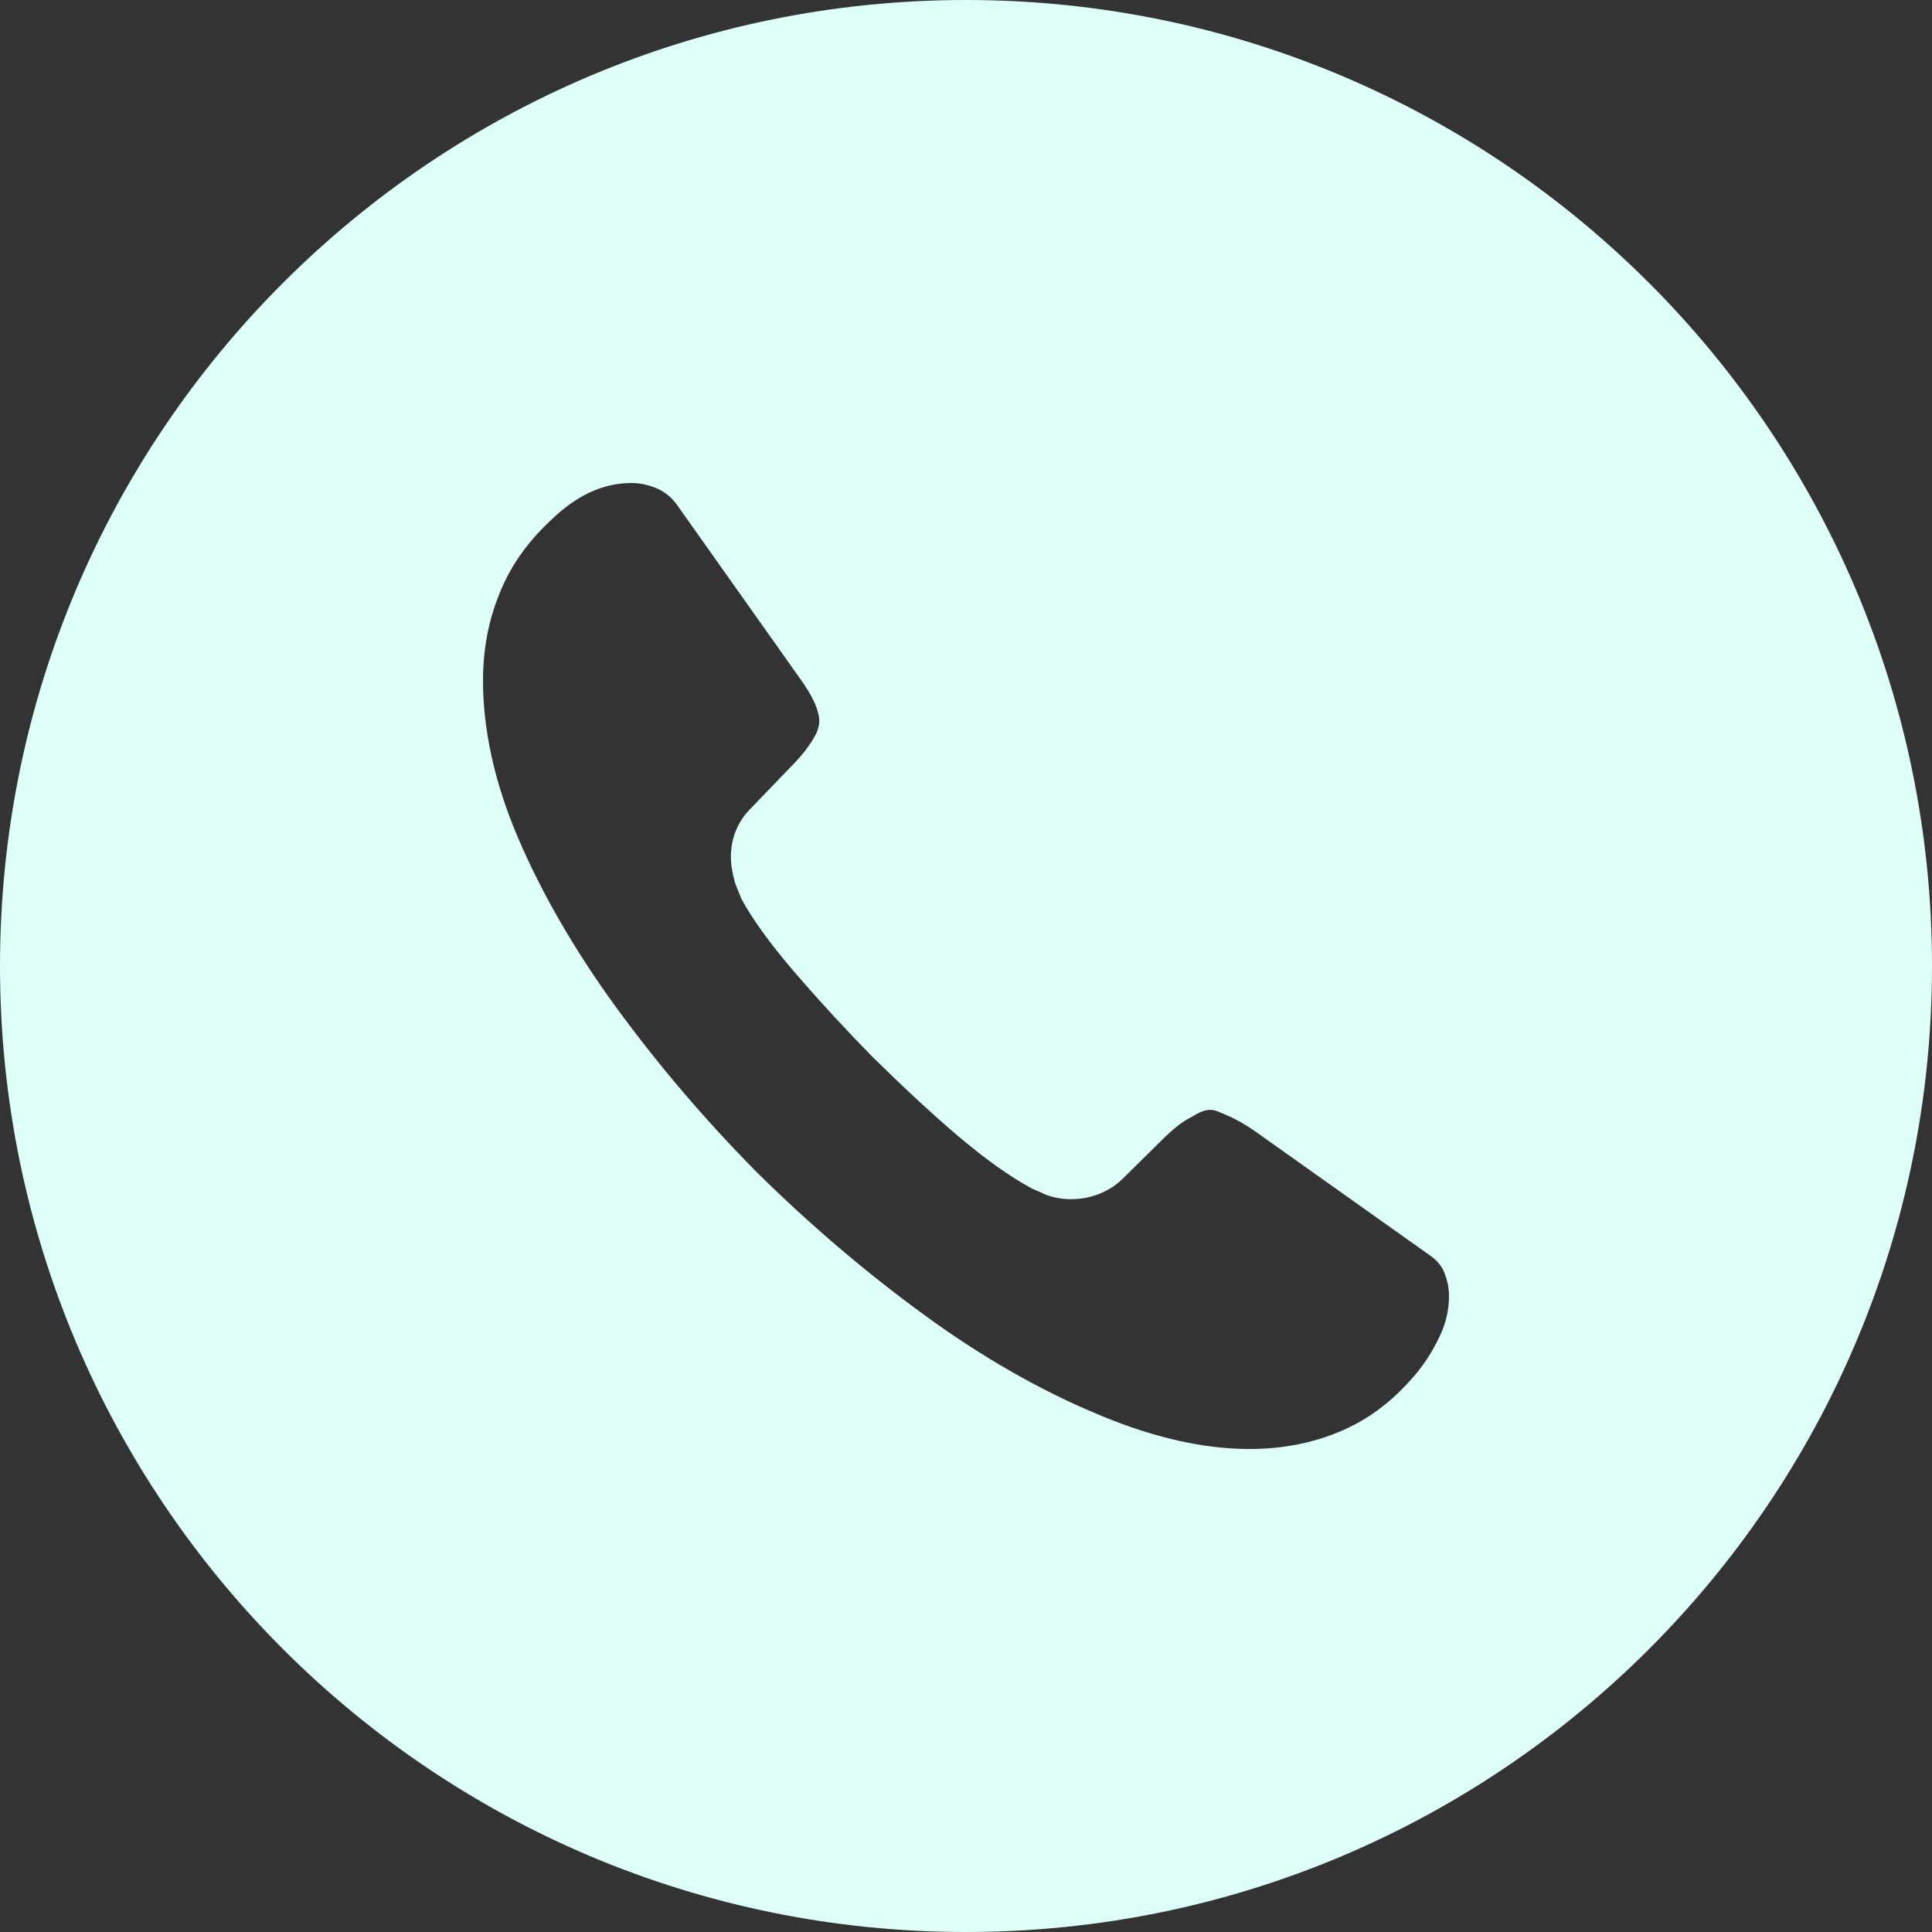 <svg width="36" height="36" viewBox="0 0 36 36" fill="none" xmlns="http://www.w3.org/2000/svg">
<rect x="0" y="0" width="36" height="36" fill="#333333" stroke="none"/>
<path fill-rule="evenodd" clip-rule="evenodd" d="M18 36C27.941 36 36 27.941 36 18C36 8.059 27.941 0 18 0C8.059 0 0 8.059 0 18C0 27.941 8.059 36 18 36ZM11.768 9C11.232 9 10.735 9.234 10.257 9.701C9.809 10.119 9.497 10.577 9.302 11.073C9.097 11.579 9 12.114 9 12.689C9 13.594 9.214 14.577 9.643 15.589C10.082 16.621 10.696 17.691 11.475 18.762C12.255 19.832 13.142 20.874 14.116 21.857C15.091 22.82 16.143 23.716 17.225 24.504C18.278 25.273 19.36 25.896 20.431 26.343C22.098 27.054 23.657 27.219 24.944 26.684C25.441 26.48 25.879 26.168 26.279 25.721C26.503 25.477 26.678 25.214 26.825 24.903C26.942 24.66 27 24.407 27 24.154C27 23.998 26.971 23.842 26.893 23.667C26.864 23.609 26.805 23.502 26.62 23.375L23.384 21.078C23.189 20.942 23.014 20.845 22.848 20.776C22.822 20.766 22.798 20.755 22.775 20.745C22.609 20.672 22.506 20.626 22.215 20.806C22.02 20.903 21.845 21.049 21.65 21.244L20.909 21.974C20.529 22.343 19.944 22.431 19.496 22.265L19.233 22.149C18.833 21.935 18.366 21.604 17.849 21.166C17.381 20.767 16.874 20.299 16.26 19.696C15.783 19.209 15.305 18.694 14.808 18.119C14.35 17.584 14.019 17.127 13.814 16.747L13.697 16.455C13.639 16.231 13.619 16.105 13.619 15.969C13.619 15.618 13.746 15.307 13.99 15.063L14.721 14.304C14.915 14.11 15.062 13.925 15.159 13.759C15.237 13.633 15.266 13.526 15.266 13.428C15.266 13.35 15.237 13.234 15.188 13.117C15.12 12.961 15.013 12.786 14.877 12.601L12.616 9.409C12.518 9.273 12.401 9.175 12.255 9.107C12.099 9.039 11.933 9 11.768 9Z" fill="#DDFFF7"/>
</svg>
